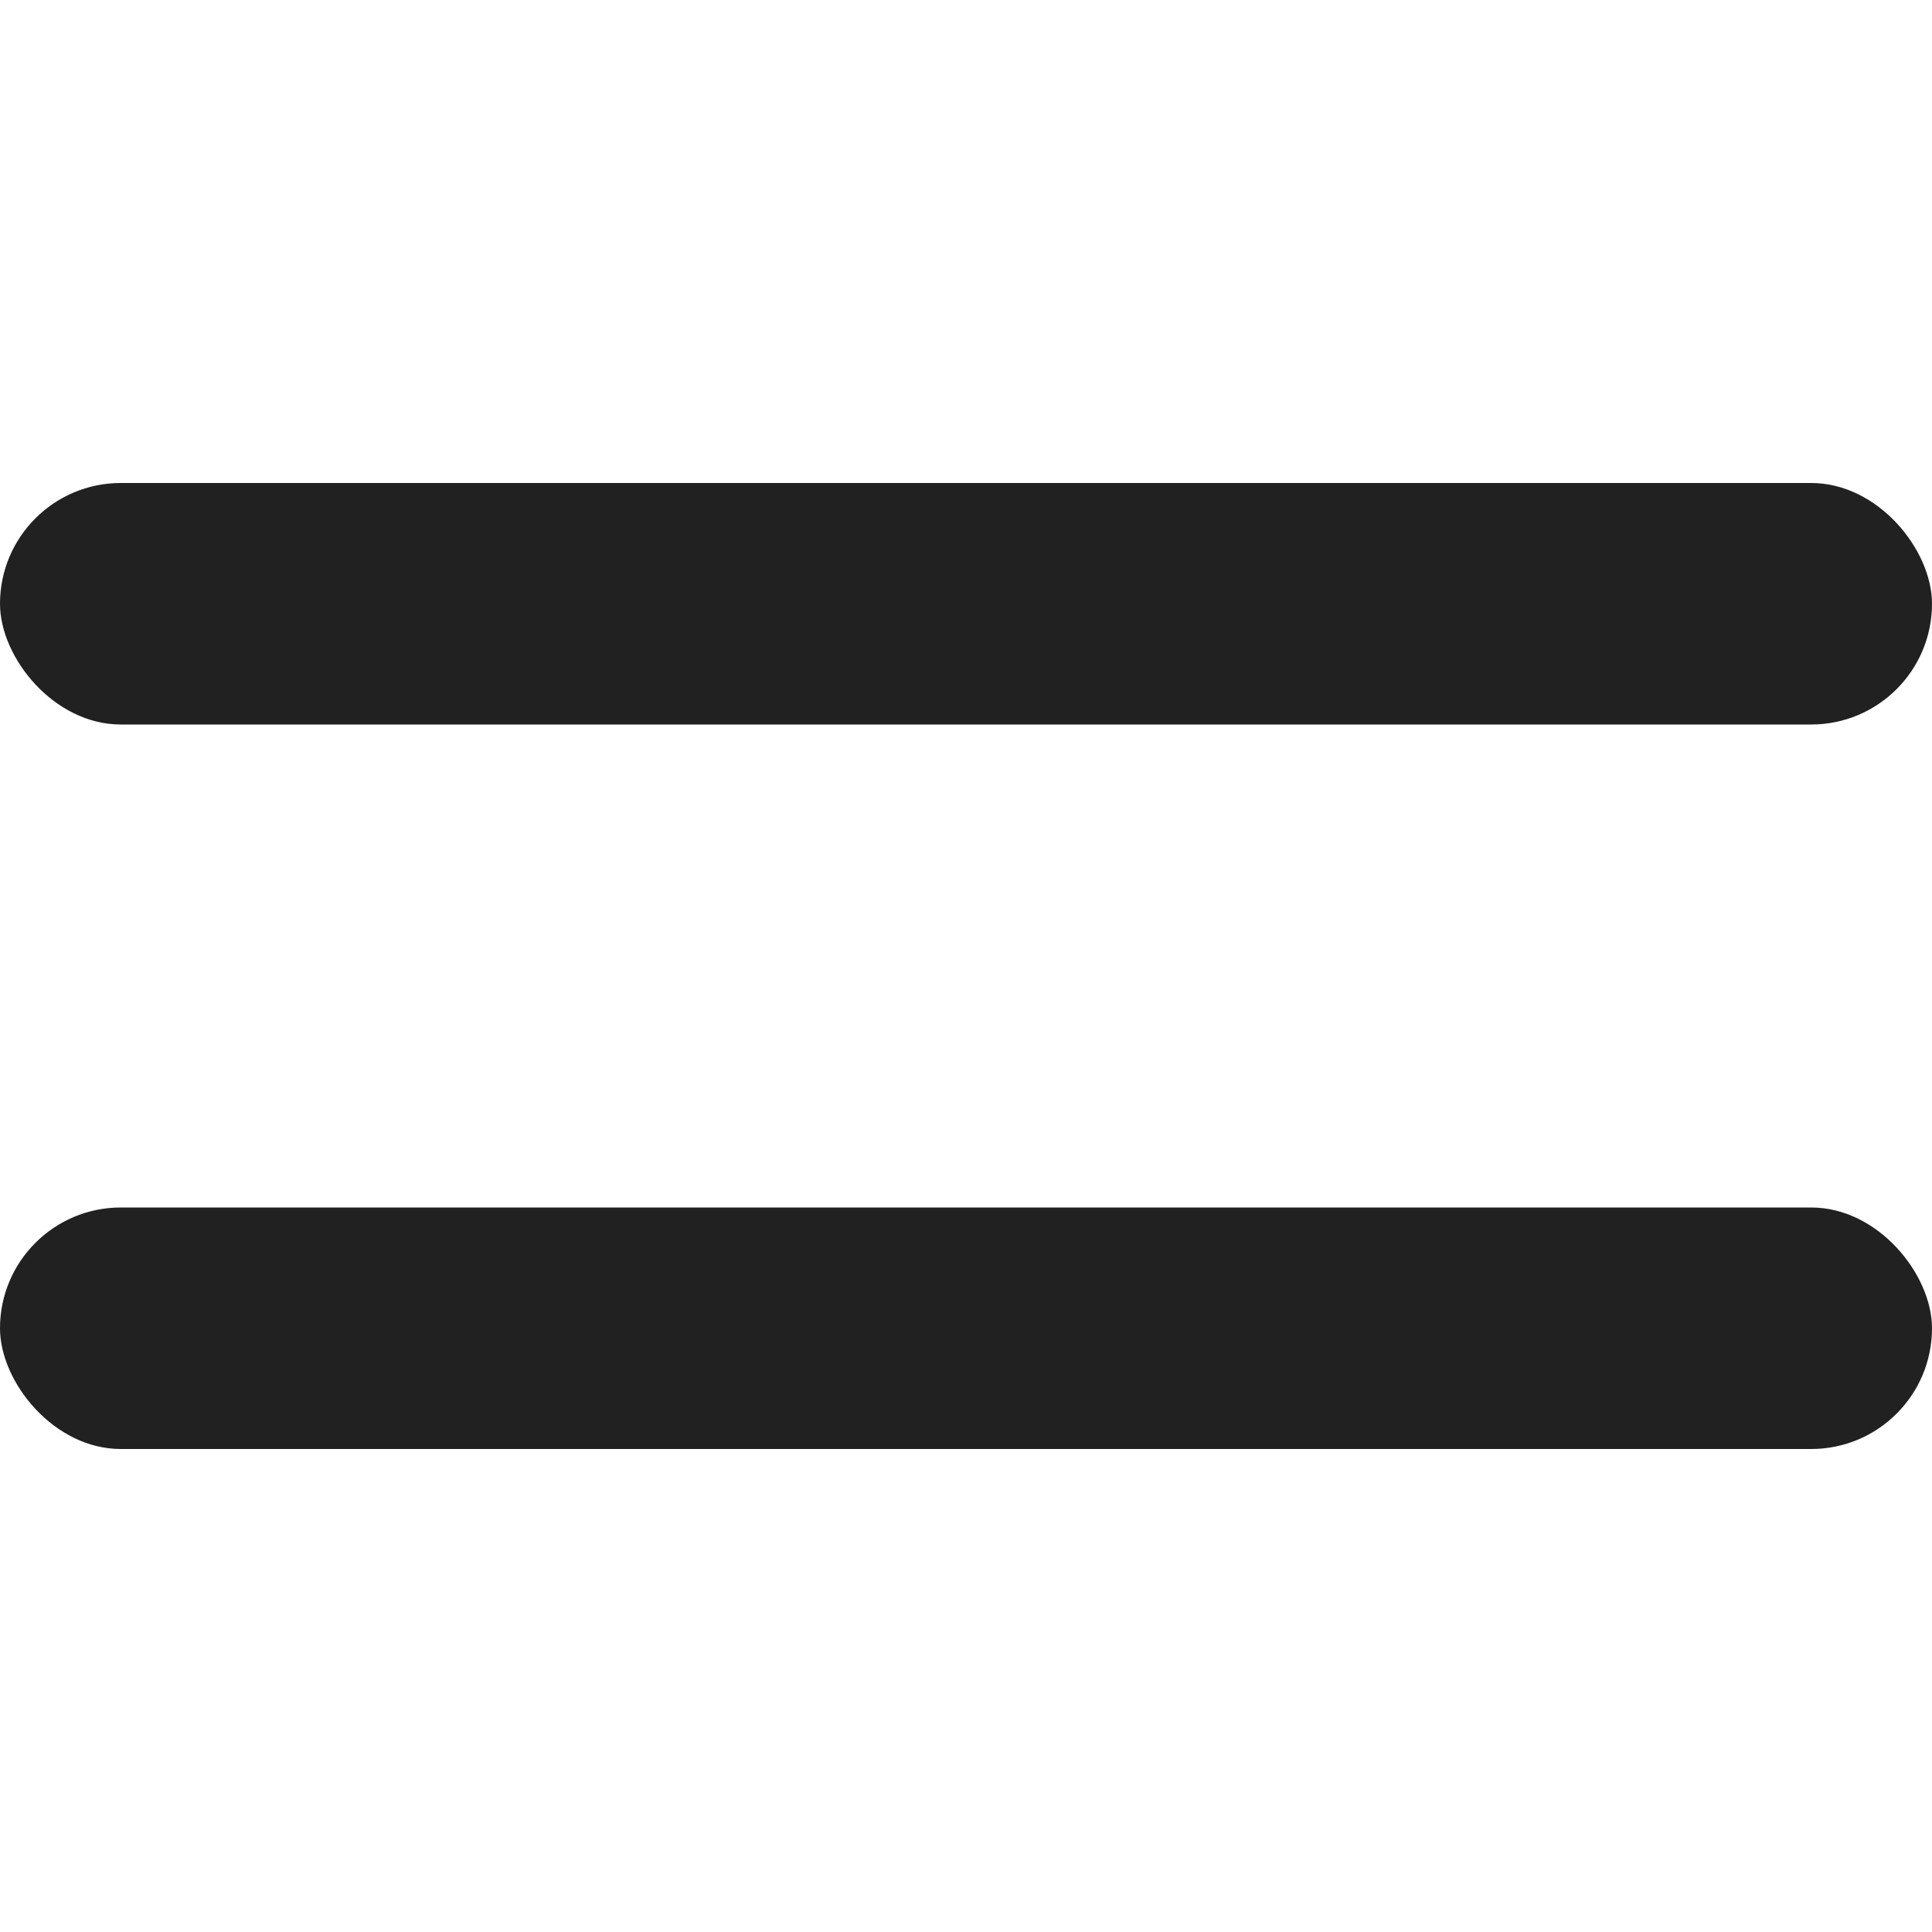 <svg width="32" height="32" viewBox="0 0 32 32" fill="none" xmlns="http://www.w3.org/2000/svg">
<rect y="8" width="32" height="4" rx="2" fill="#212121"/>
<rect y="20" width="32" height="4" rx="2" fill="#212121"/>
</svg>
